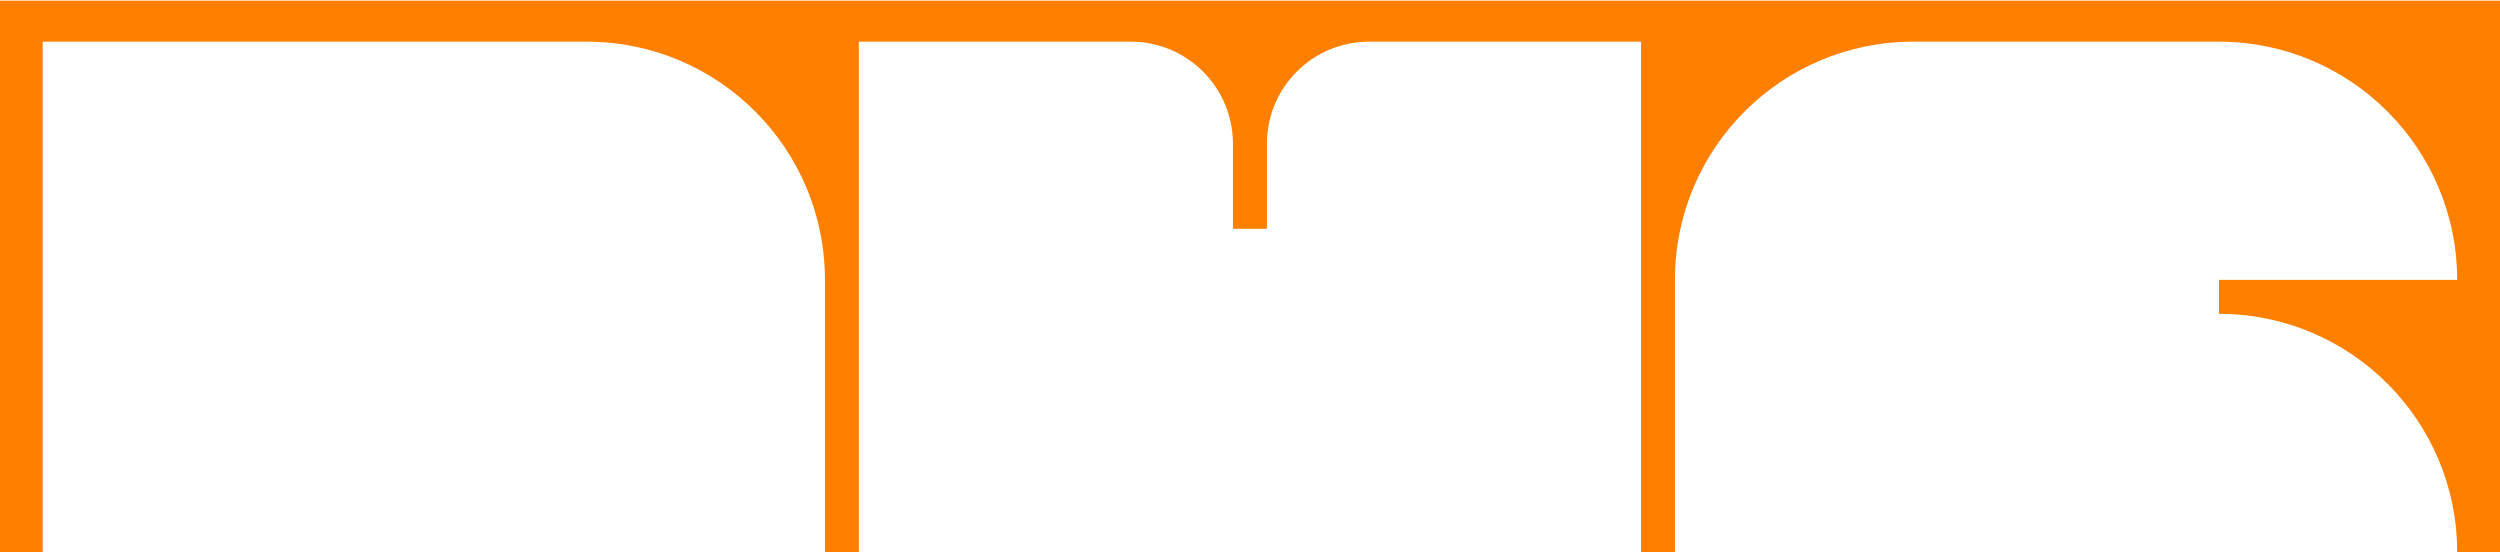 <?xml version="1.0" encoding="utf-8"?>
<!-- Generator: Adobe Illustrator 25.1.0, SVG Export Plug-In . SVG Version: 6.00 Build 0)  -->
<svg version="1.1" id="Layer_1" xmlns="http://www.w3.org/2000/svg" xmlns:xlink="http://www.w3.org/1999/xlink" x="0px" y="0px"
	 viewBox="0 0 1919.8 424.4" style="enable-background:new 0 0 1919.8 424.4;" xml:space="preserve">
<style type="text/css">
	.st0{fill:#FF7F00;}
</style>
<path class="st0" d="M32.8,32h417.8l0,0c101,0,182.9,81.9,182.9,182.9l0,209h0h26V32h208.9c43.3,0,78.4,35.1,78.4,78.4v65.3h26.1
	v-65.3h0c0-43.3,35.1-78.4,78.4-78.4h208.9v391.9h26v-209c0-101,81.9-182.9,182.9-182.9h234.9c101,0,182.9,81.9,182.9,182.9h-182.9
	V241c101,0,182.9,81.9,182.9,182.9h33V0.5H-0.2v423.4h33L32.8,32z"/>
</svg>
